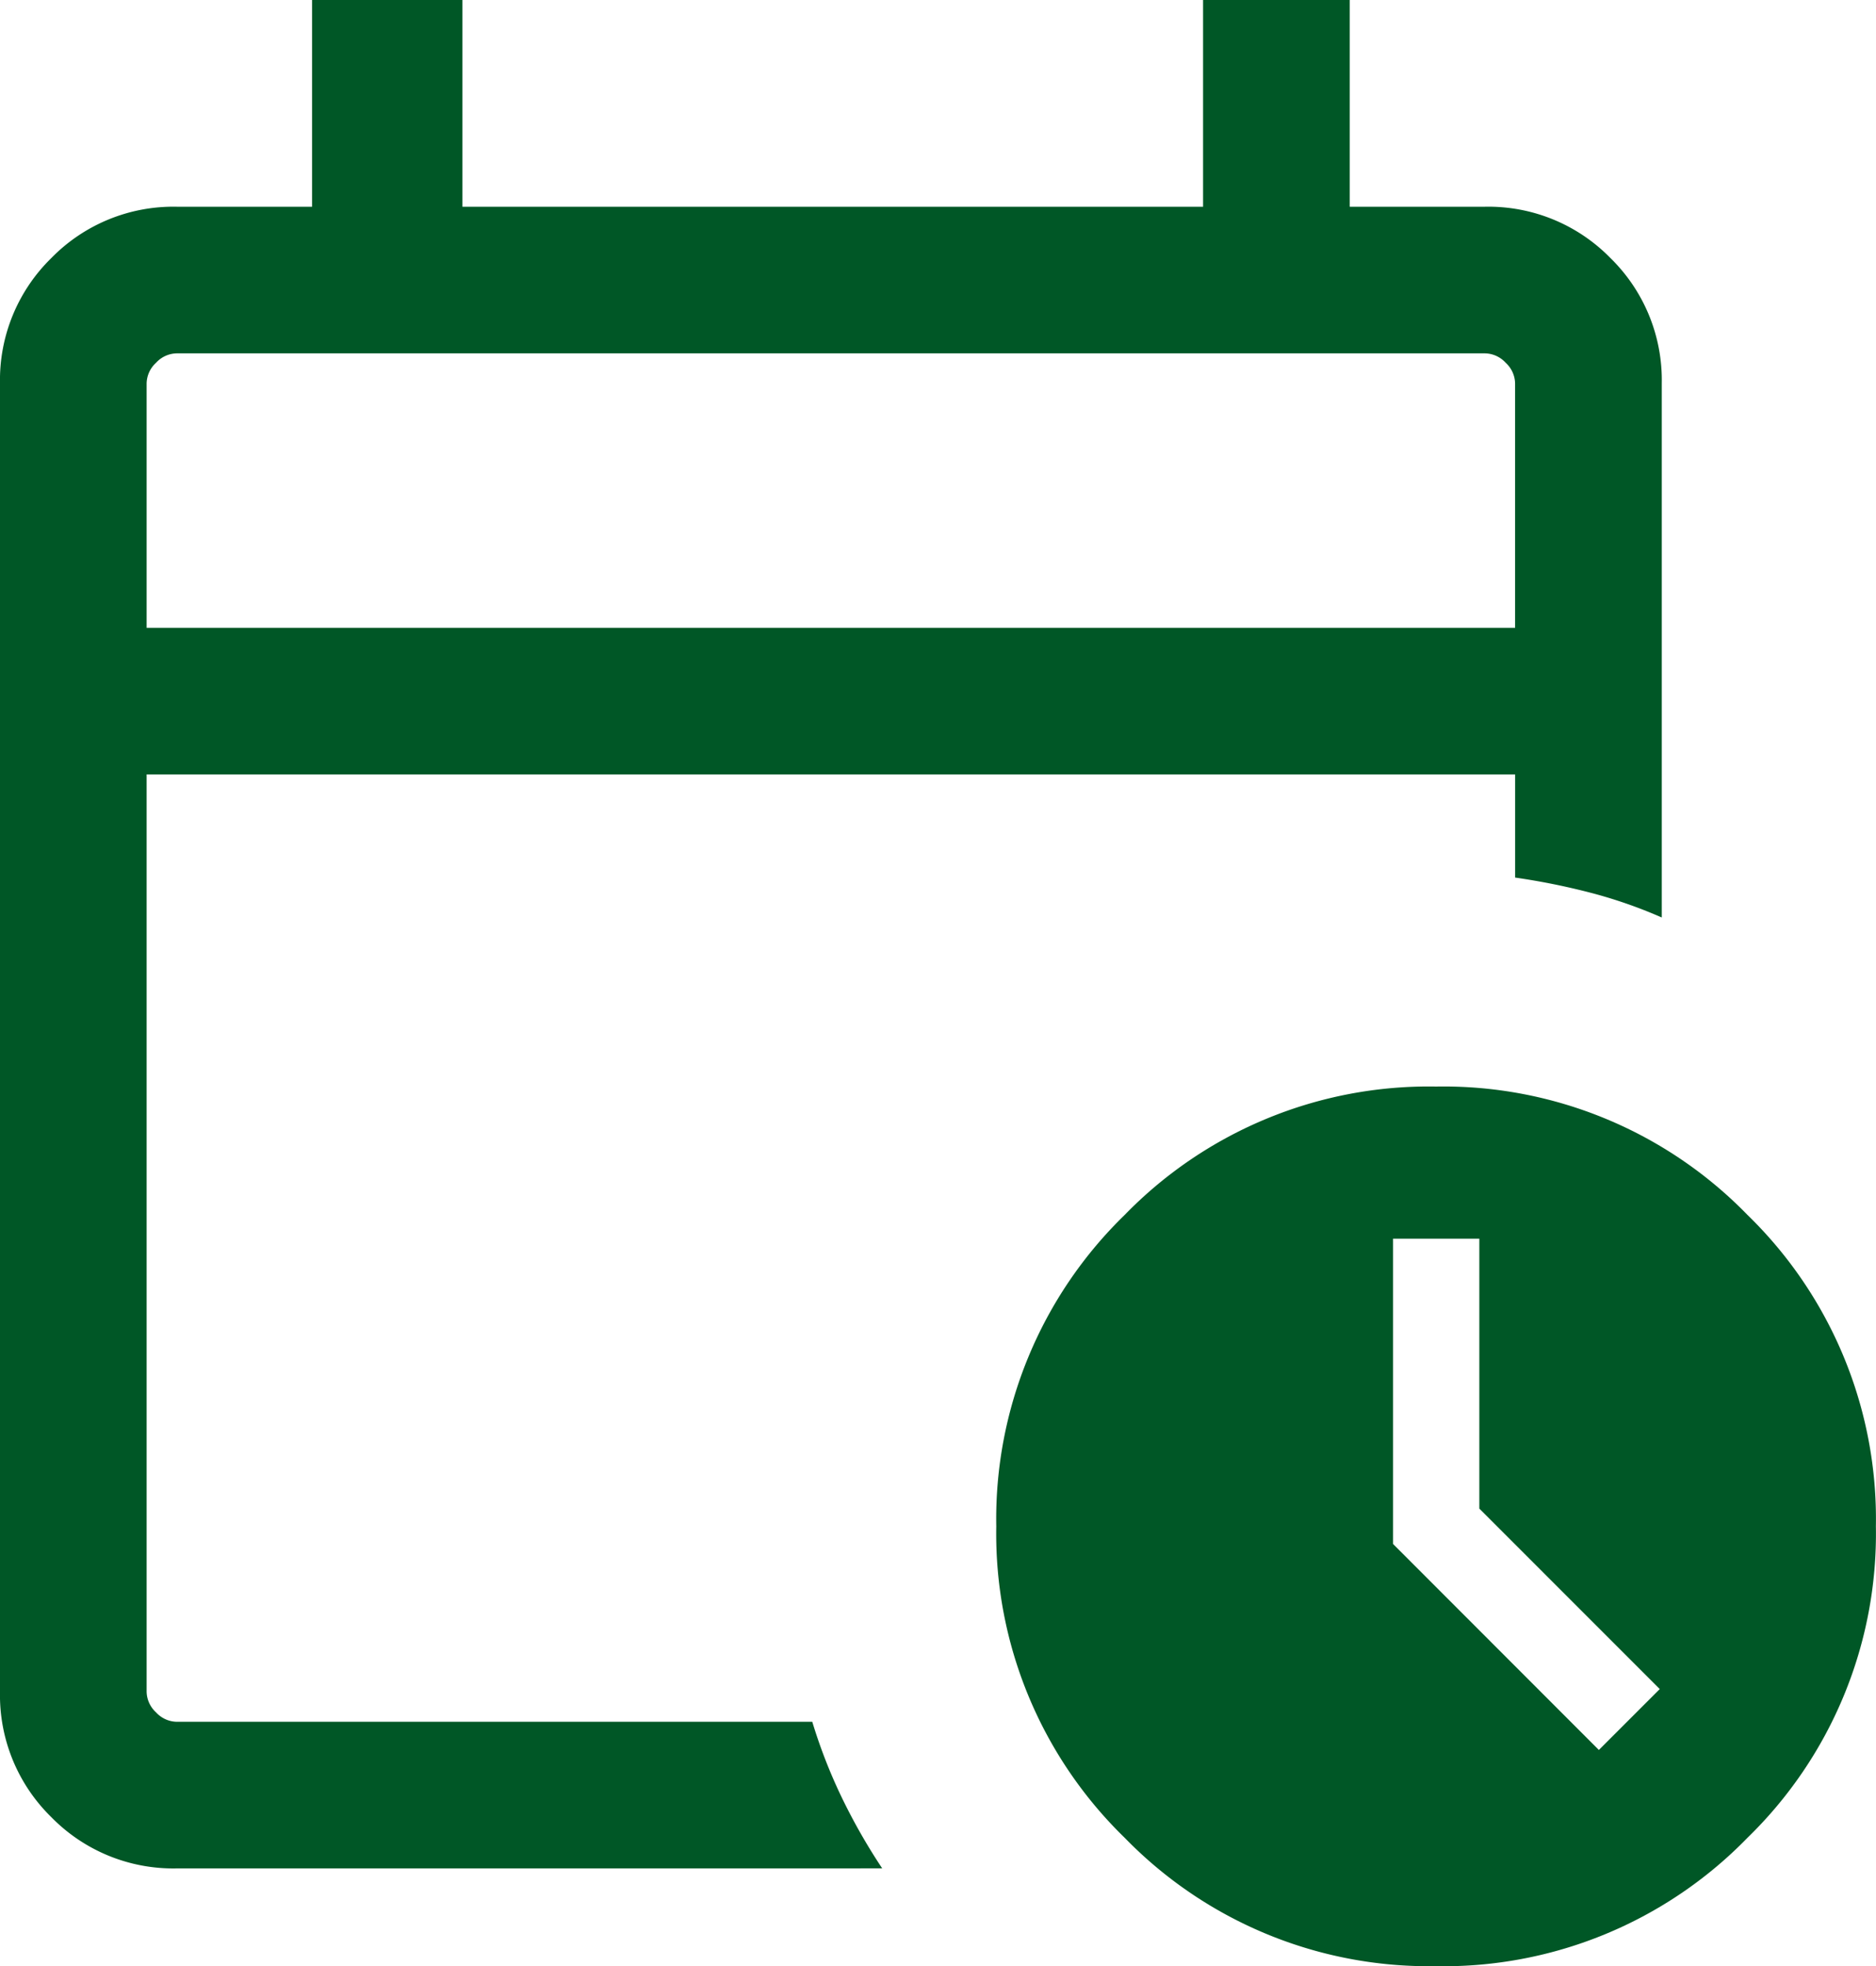 <svg xmlns="http://www.w3.org/2000/svg" width="50" height="52.405" viewBox="0 0 50 52.405"><path d="M143.908-847.877h36.473v-6.513a.765.765,0,0,0-.251-.551.765.765,0,0,0-.551-.251H144.71a.765.765,0,0,0-.551.251.765.765,0,0,0-.251.551Zm0,0v0Zm.8,33.066a4.546,4.546,0,0,1-3.342-1.368A4.546,4.546,0,0,1,140-819.52V-854.39a4.546,4.546,0,0,1,1.368-3.342,4.546,4.546,0,0,1,3.342-1.368h3.607v-5.511h4.008v5.511h19.74v-5.511h3.908v5.511h3.607a4.546,4.546,0,0,1,3.342,1.368,4.546,4.546,0,0,1,1.368,3.342v14.234a12.686,12.686,0,0,0-1.914-.664,18.284,18.284,0,0,0-1.994-.4v-2.75H143.908v24.449a.765.765,0,0,0,.251.551.765.765,0,0,0,.551.251h16.939a14.06,14.06,0,0,0,.8,2.046,15.93,15.93,0,0,0,1.064,1.861Zm33.567,2.605a11.3,11.3,0,0,1-8.3-3.422,11.3,11.3,0,0,1-3.422-8.3,11.3,11.3,0,0,1,3.422-8.3,11.3,11.3,0,0,1,8.3-3.422,11.3,11.3,0,0,1,8.3,3.422,11.3,11.3,0,0,1,3.422,8.3,11.3,11.3,0,0,1-3.422,8.3A11.3,11.3,0,0,1,178.277-812.205Zm4.339-5.762,1.623-1.623-4.809-4.81v-7.194h-2.3v8.136Z" transform="translate(-140 864.61)" fill="#005726"/></svg>